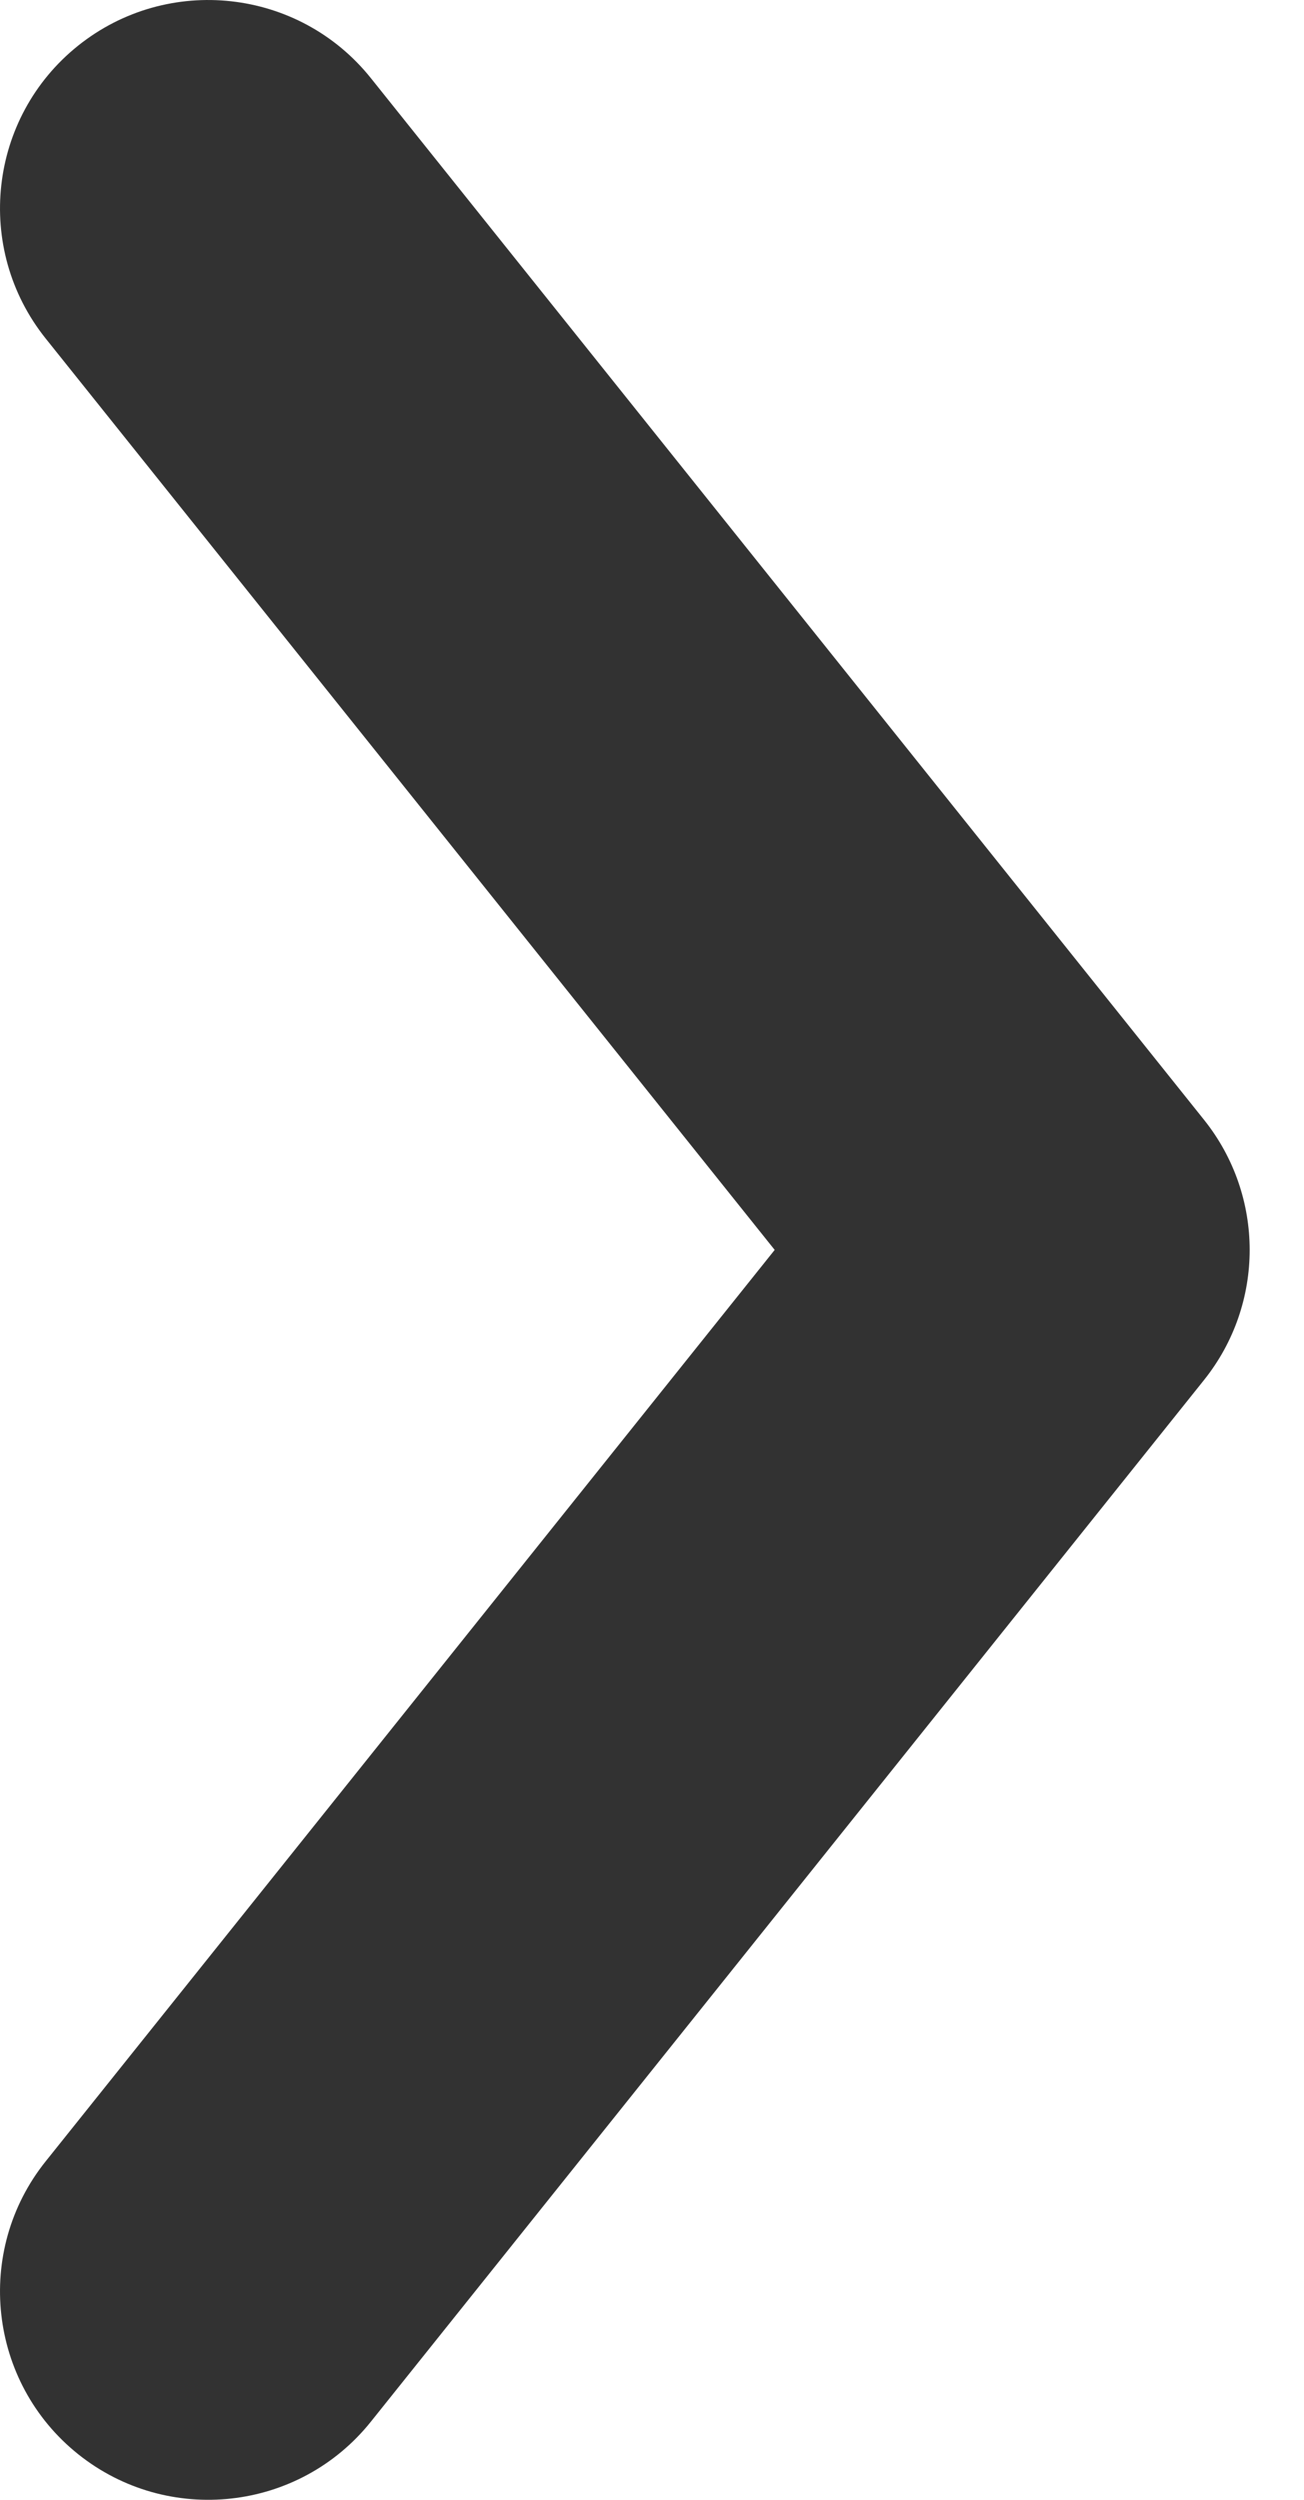 <?xml version="1.0" encoding="UTF-8"?> <svg xmlns="http://www.w3.org/2000/svg" width="12" height="23" viewBox="0 0 12 23" fill="none"> <path fill-rule="evenodd" clip-rule="evenodd" d="M0.719 0.42C-0.107 1.081 -0.241 2.287 0.42 3.114L7.129 11.5L0.42 19.886C-0.241 20.712 -0.107 21.919 0.719 22.58C1.546 23.241 2.752 23.107 3.413 22.281L11.08 12.697C11.64 11.997 11.64 11.003 11.08 10.303L3.413 0.719C2.752 -0.107 1.546 -0.241 0.719 0.42Z" fill="#323232"></path> </svg> 